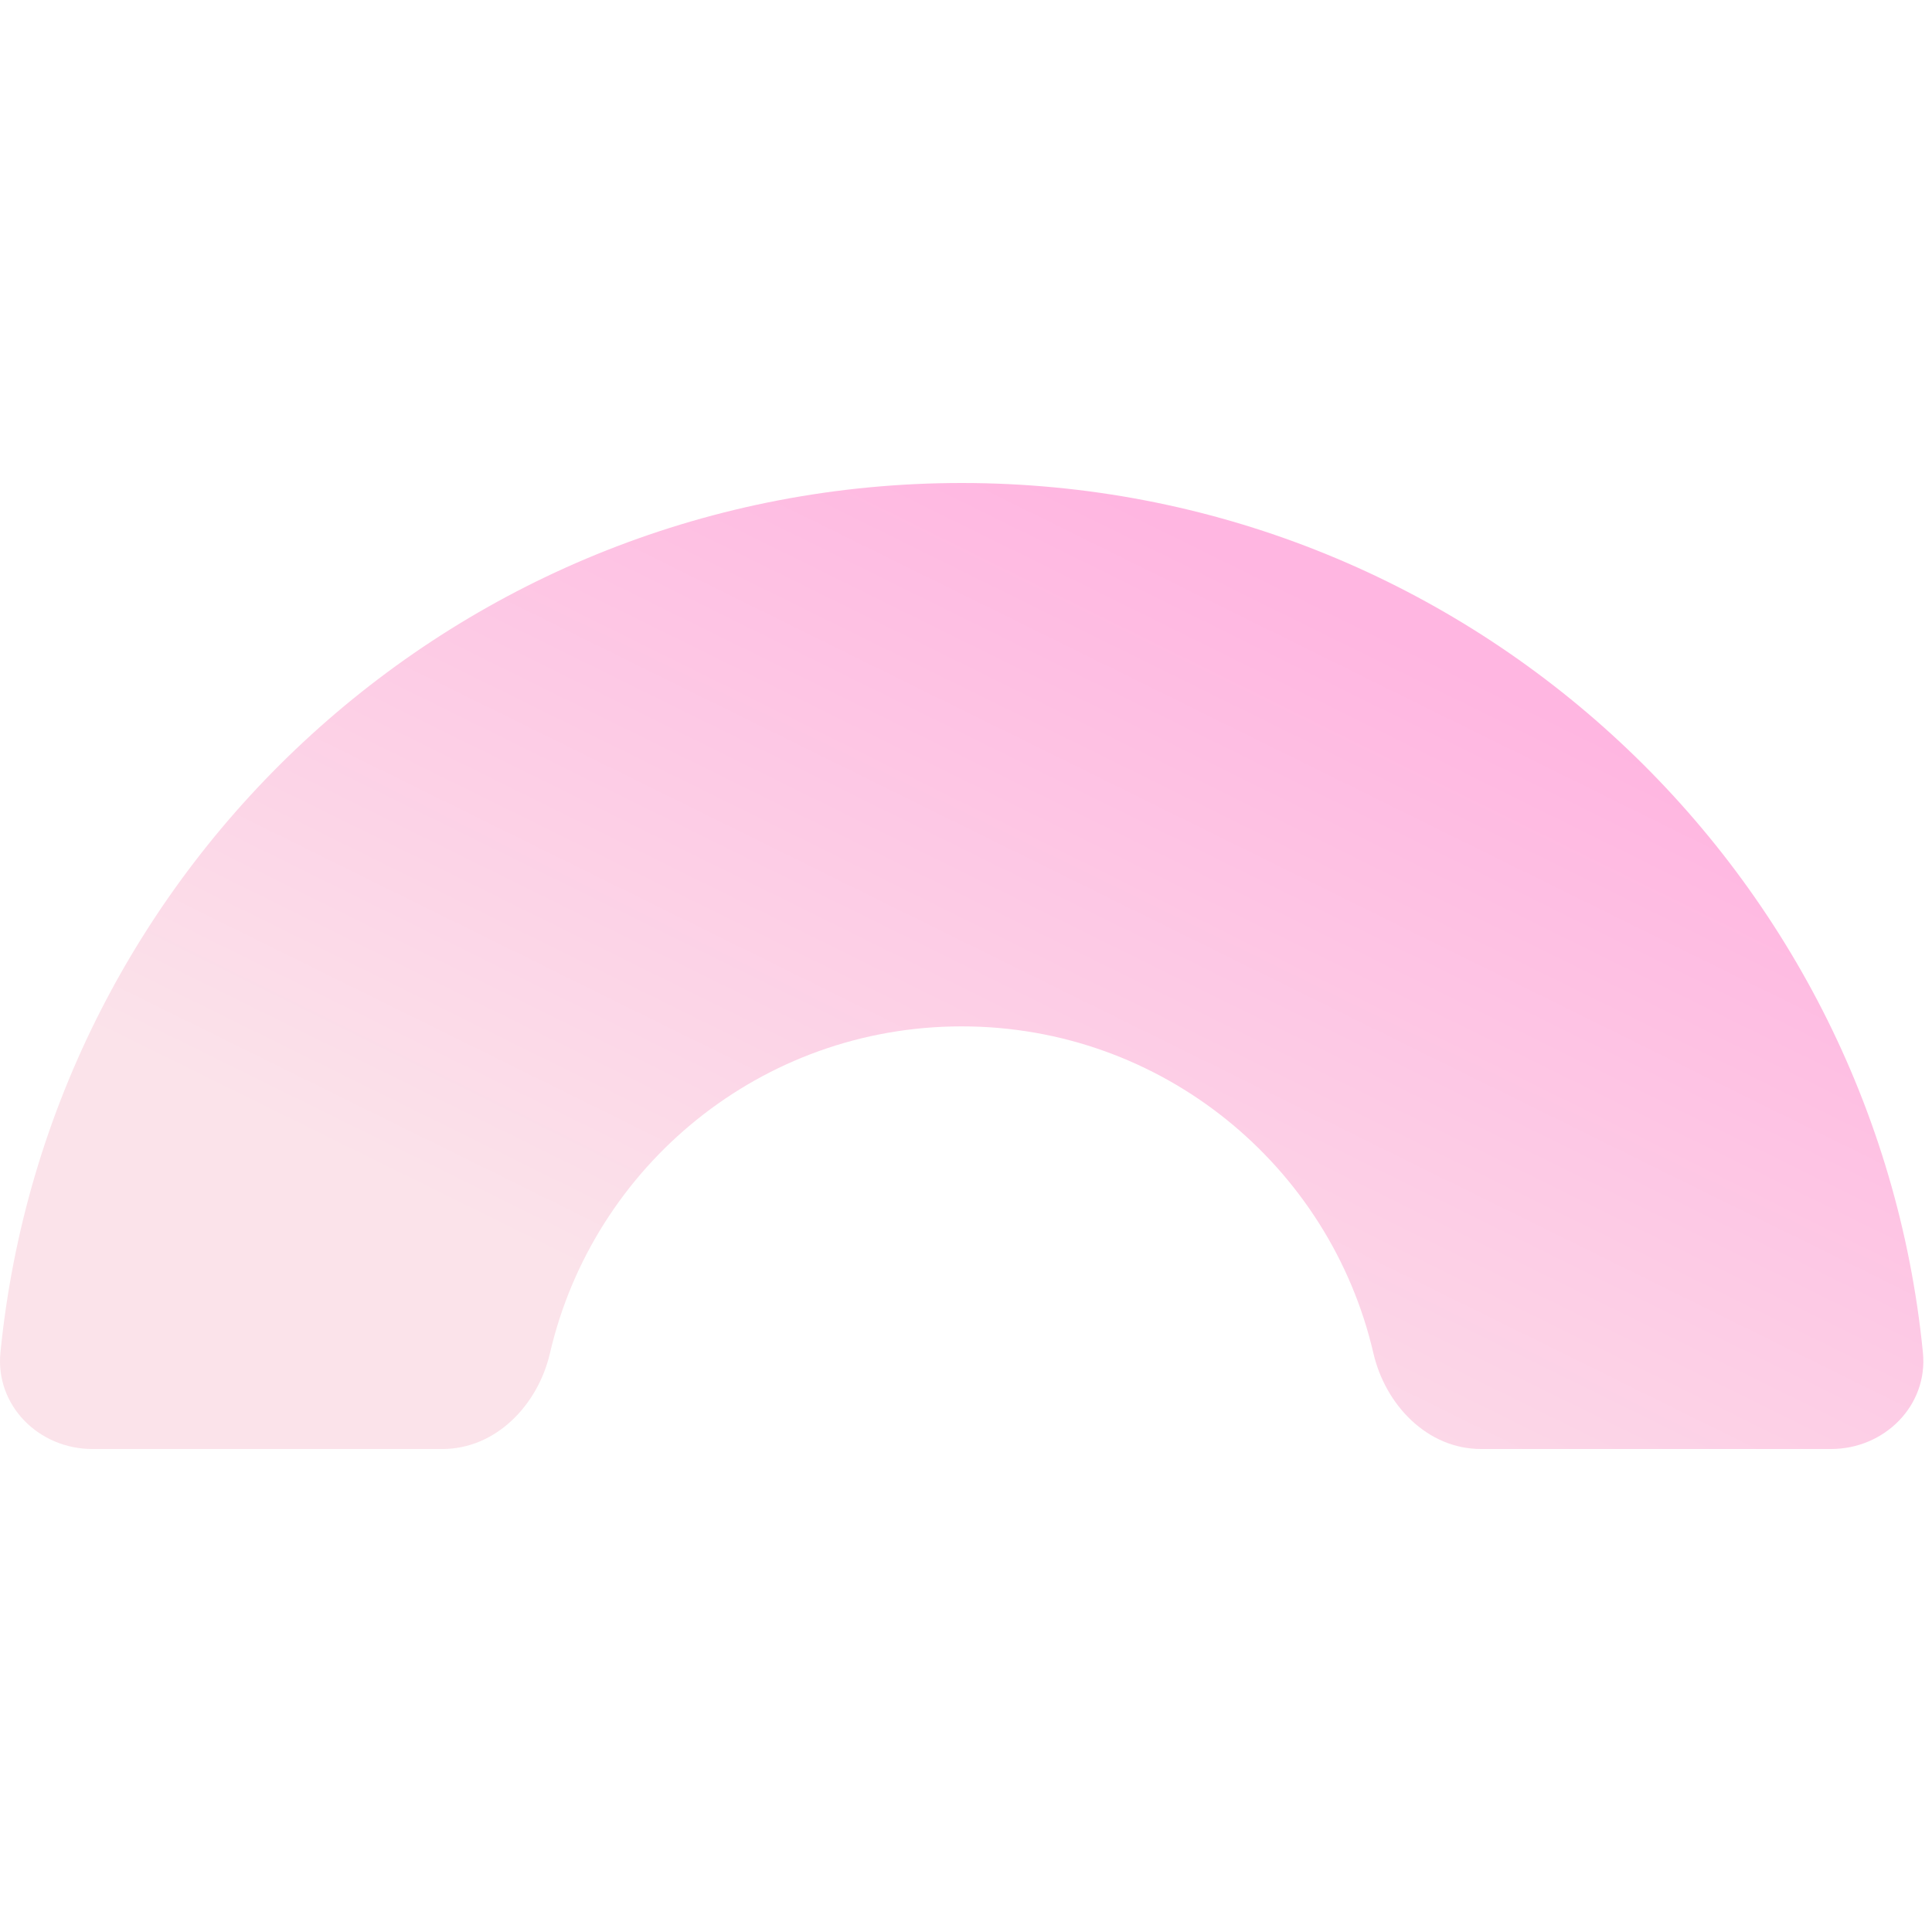 <svg xmlns="http://www.w3.org/2000/svg" width="200" height="200" fill="none" viewBox="0 0 200 200"><path fill="url(#paint0_linear_104_151)" fill-rule="evenodd" d="M199.06 140.014c.545 5.496-3.985 9.986-9.508 9.986h-36.25c-5.523 0-9.882-4.537-11.129-9.917-4.492-19.385-21.869-33.833-42.62-33.833-20.752 0-38.13 14.448-42.622 33.833-1.247 5.38-5.606 9.917-11.129 9.917H9.552C4.03 150-.5 145.51.045 140.014 5.055 89.474 47.694 50 99.552 50c51.858 0 94.497 39.474 99.508 90.014Z" clip-rule="evenodd"></path><defs><linearGradient id="paint0_linear_104_151" x1="156.795" x2="111.742" y1="66" y2="157.282" gradientUnits="userSpaceOnUse"><stop offset=".051" stop-color="#FFB6E1"></stop><stop offset="1" stop-color="#FBE3EA"></stop></linearGradient></defs></svg>